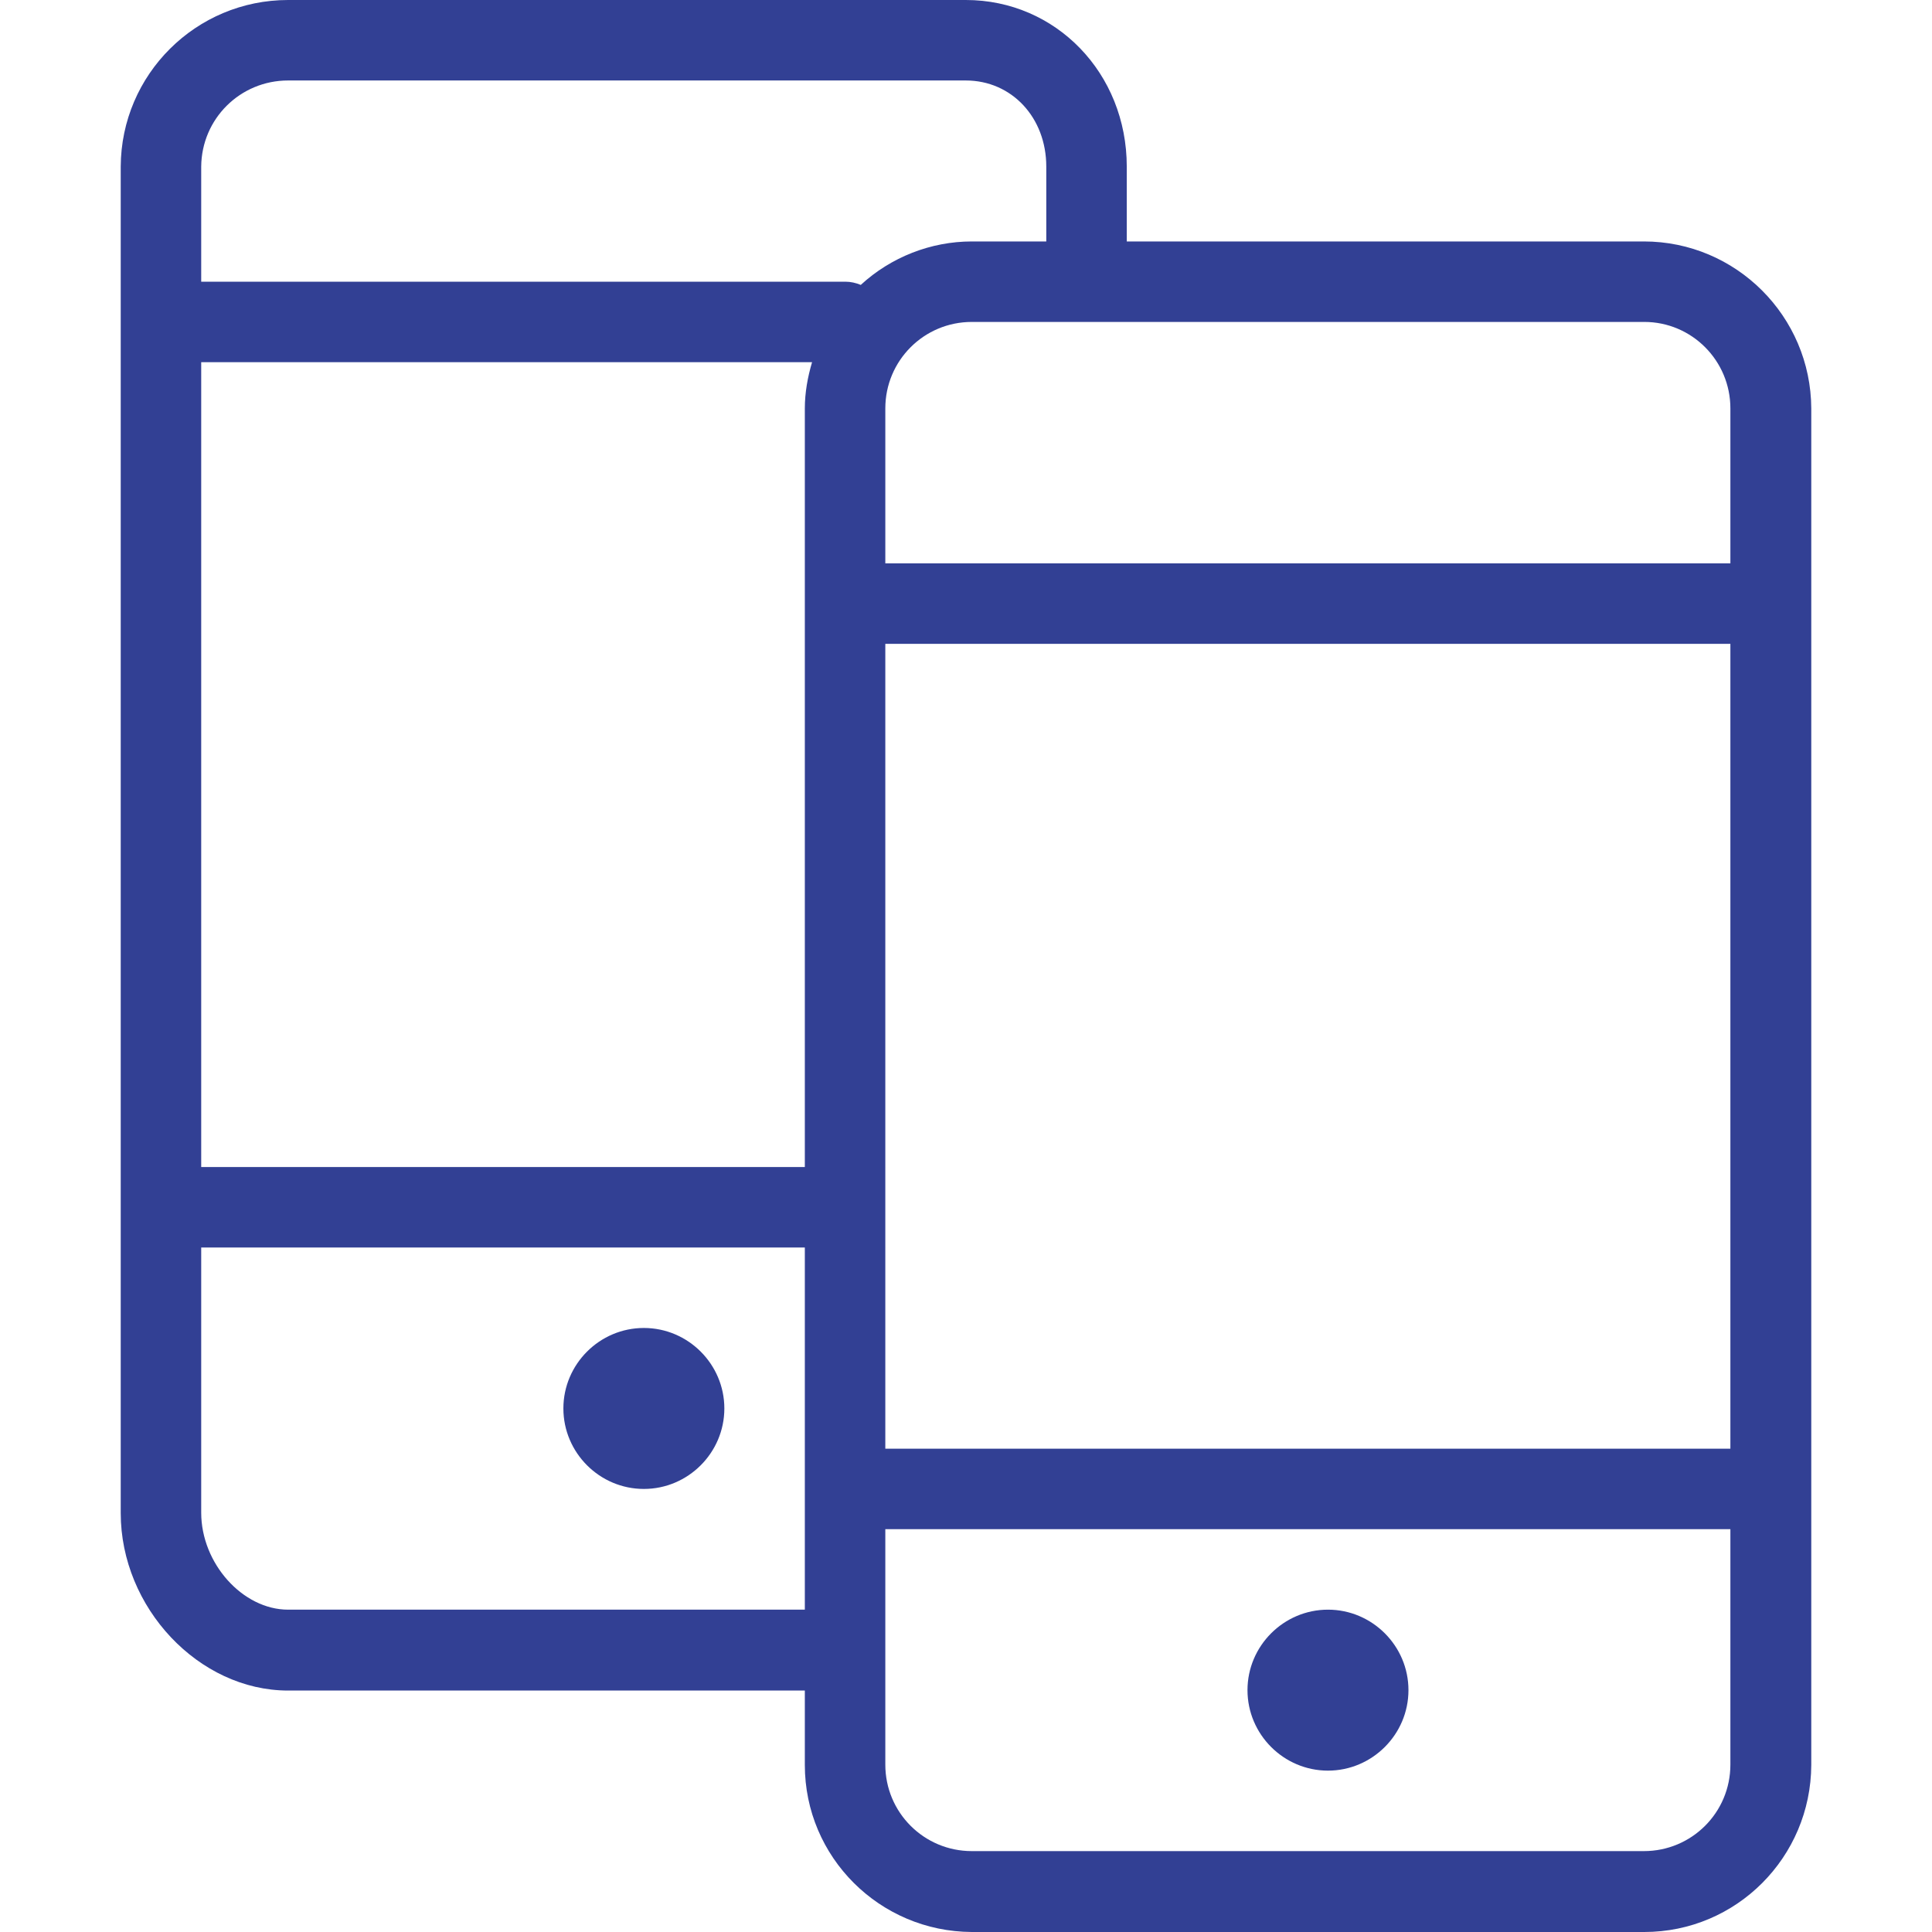 <?xml version="1.0" encoding="iso-8859-1"?>
<svg fill="#324094" height="800px" width="800px" version="1.1" id="Layer_1" xmlns="http://www.w3.org/2000/svg" xmlns:xlink="http://www.w3.org/1999/xlink" 
	 viewBox="0 0 512.107 512.107" xml:space="preserve">
		<g>
			<path d="M435.733,64H298.667V44.16C298.667,19.413,279.893,0,256,0H76.373C51.947,0,32.107,19.733,32,44.16v356.907
				c0,25.067,20.693,47.04,44.373,47.04h136.96v19.733c0,24.427,19.84,44.16,44.267,44.267h178.24
				c24.427,0,44.16-19.84,44.267-44.267V108.267C480,83.84,460.16,64,435.733,64z M213.333,426.667H76.373
				c-12.053,0-23.04-12.267-23.04-25.707v-70.293h160V426.667z M213.333,108.267v201.067h-160V96h161.92
				C214.08,99.947,213.333,104.107,213.333,108.267z M224.107,74.667H53.333V44.16c0.107-12.693,10.347-22.827,23.04-22.827H256
				c12.16,0,21.333,9.813,21.333,22.827V64H257.6c-10.88,0-21.44,4.16-29.44,11.52C226.88,74.987,225.493,74.667,224.107,74.667z
				 M458.667,467.733c0,12.693-10.24,22.933-22.933,22.933H257.6c-12.693,0-22.933-10.24-22.933-22.933v-62.4h224V467.733z
				 M458.667,384h-224V170.667h224V384z M458.667,149.333h-224v-41.067c0-12.693,10.24-22.933,22.933-22.933h178.24
				c12.587,0,22.827,10.24,22.827,22.933V149.333z"/>
			<path d="M352,469.333c11.733,0,21.333-9.6,21.333-21.333s-9.6-21.333-21.333-21.333s-21.333,9.6-21.333,21.333
				S340.267,469.333,352,469.333z"/>
			<path d="M170.667,394.667c11.733,0,21.333-9.6,21.333-21.333S182.4,352,170.667,352s-21.333,9.6-21.333,21.333
				S158.933,394.667,170.667,394.667z"/>
		</g>
</svg>